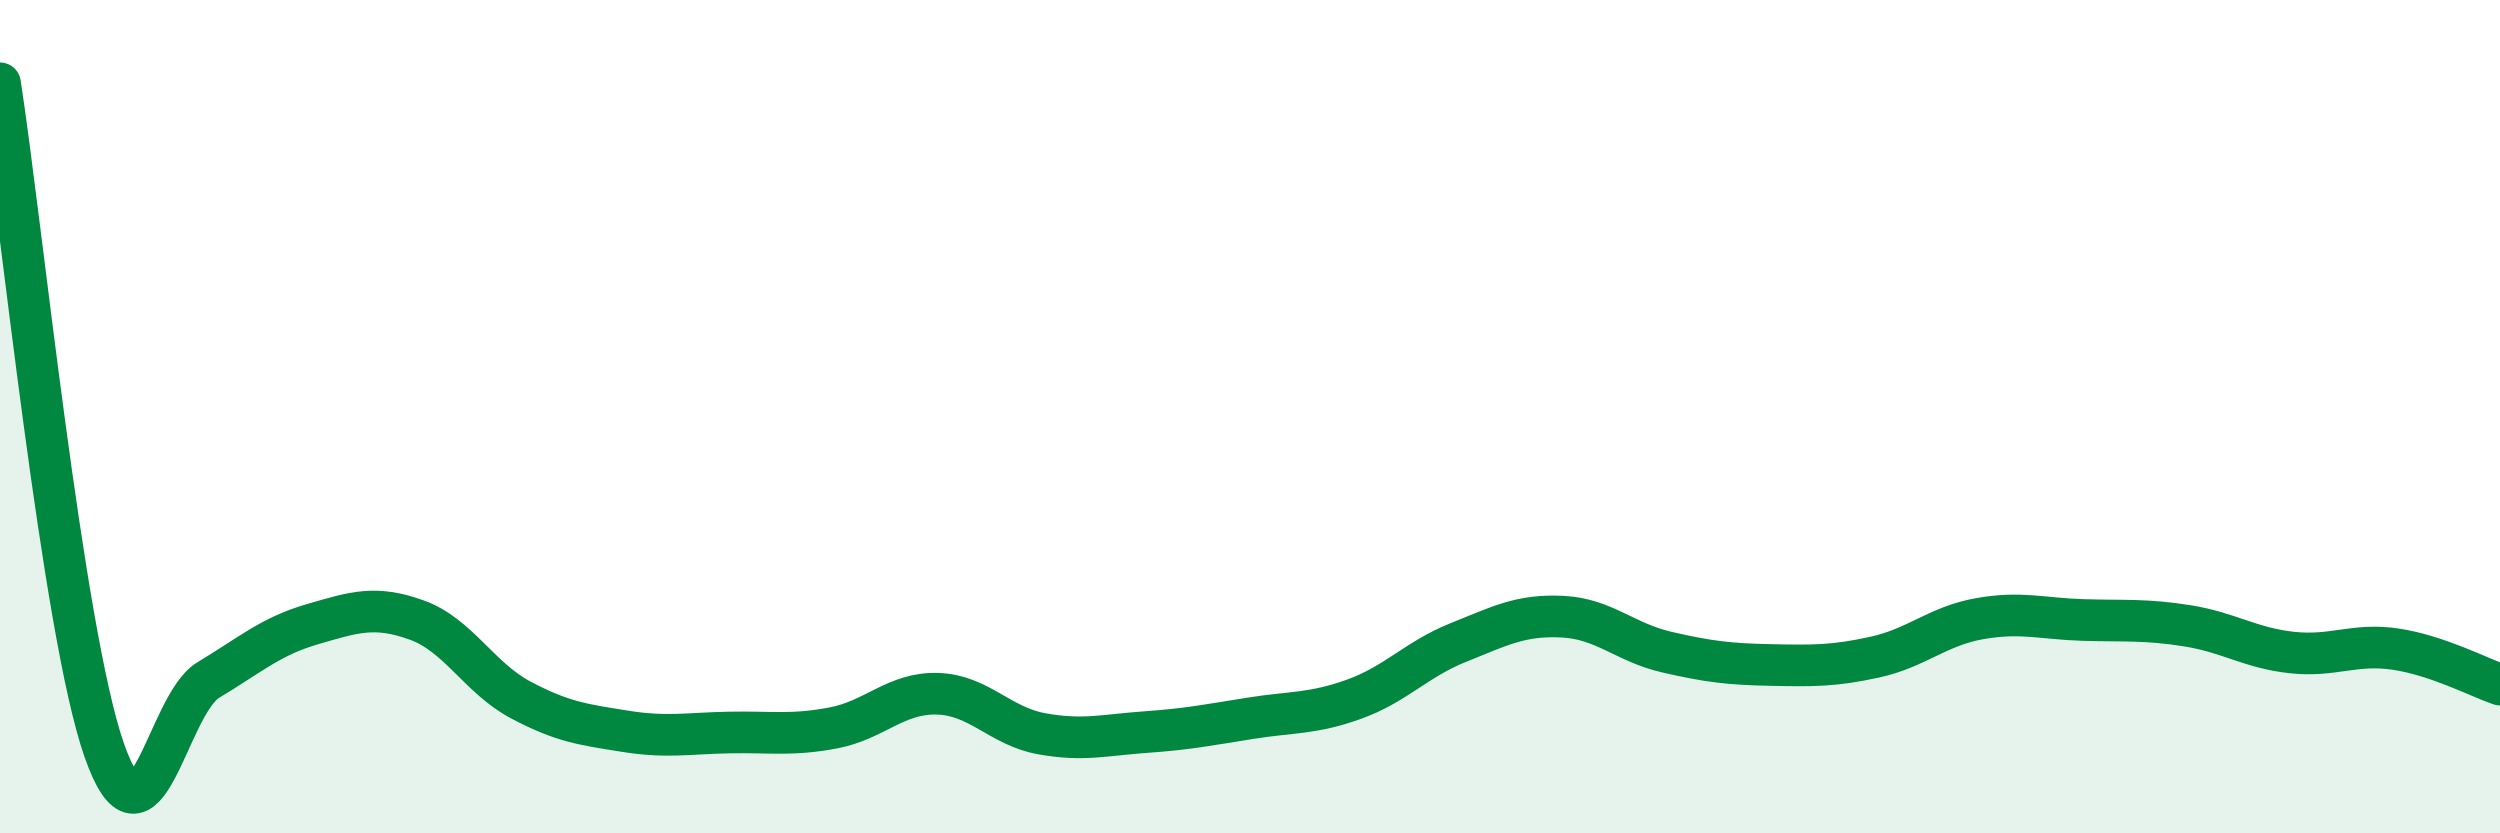 
    <svg width="60" height="20" viewBox="0 0 60 20" xmlns="http://www.w3.org/2000/svg">
      <path
        d="M 0,2 C 0.5,5.2 1.5,15.14 2.5,18 C 3.5,20.86 4,16.92 5,16.32 C 6,15.72 6.5,15.27 7.5,14.98 C 8.5,14.69 9,14.52 10,14.88 C 11,15.24 11.5,16.27 12.5,16.8 C 13.5,17.33 14,17.39 15,17.55 C 16,17.71 16.5,17.6 17.5,17.58 C 18.5,17.56 19,17.66 20,17.47 C 21,17.28 21.5,16.62 22.5,16.65 C 23.5,16.68 24,17.43 25,17.61 C 26,17.79 26.5,17.64 27.5,17.57 C 28.5,17.5 29,17.4 30,17.24 C 31,17.08 31.5,17.14 32.5,16.78 C 33.5,16.42 34,15.82 35,15.42 C 36,15.02 36.5,14.75 37.5,14.8 C 38.5,14.85 39,15.42 40,15.65 C 41,15.88 41.5,15.94 42.5,15.96 C 43.5,15.98 44,15.99 45,15.77 C 46,15.55 46.5,15.03 47.5,14.85 C 48.5,14.67 49,14.85 50,14.88 C 51,14.91 51.5,14.86 52.5,15.02 C 53.5,15.18 54,15.55 55,15.66 C 56,15.77 56.5,15.43 57.5,15.58 C 58.5,15.73 59.5,16.26 60,16.43L60 20L0 20Z"
        fill="#008740"
        opacity="0.1"
        stroke-linecap="round"
        stroke-linejoin="round"
      />
      <path
        d="M 0,2 C 0.5,5.2 1.5,15.14 2.5,18 C 3.5,20.86 4,16.92 5,16.32 C 6,15.72 6.5,15.27 7.5,14.98 C 8.5,14.69 9,14.52 10,14.88 C 11,15.24 11.5,16.27 12.5,16.8 C 13.5,17.33 14,17.39 15,17.55 C 16,17.71 16.5,17.6 17.5,17.58 C 18.5,17.56 19,17.66 20,17.47 C 21,17.28 21.5,16.62 22.5,16.65 C 23.5,16.68 24,17.43 25,17.61 C 26,17.79 26.5,17.64 27.5,17.57 C 28.5,17.5 29,17.4 30,17.24 C 31,17.08 31.5,17.14 32.5,16.78 C 33.5,16.42 34,15.82 35,15.42 C 36,15.02 36.5,14.75 37.5,14.8 C 38.5,14.85 39,15.42 40,15.65 C 41,15.88 41.5,15.94 42.5,15.96 C 43.5,15.98 44,15.99 45,15.77 C 46,15.55 46.5,15.03 47.5,14.85 C 48.5,14.67 49,14.85 50,14.88 C 51,14.91 51.5,14.86 52.5,15.02 C 53.5,15.18 54,15.55 55,15.66 C 56,15.77 56.5,15.43 57.5,15.58 C 58.5,15.73 59.5,16.26 60,16.43"
        stroke="#008740"
        stroke-width="1"
        fill="none"
        stroke-linecap="round"
        stroke-linejoin="round"
      />
    </svg>
  